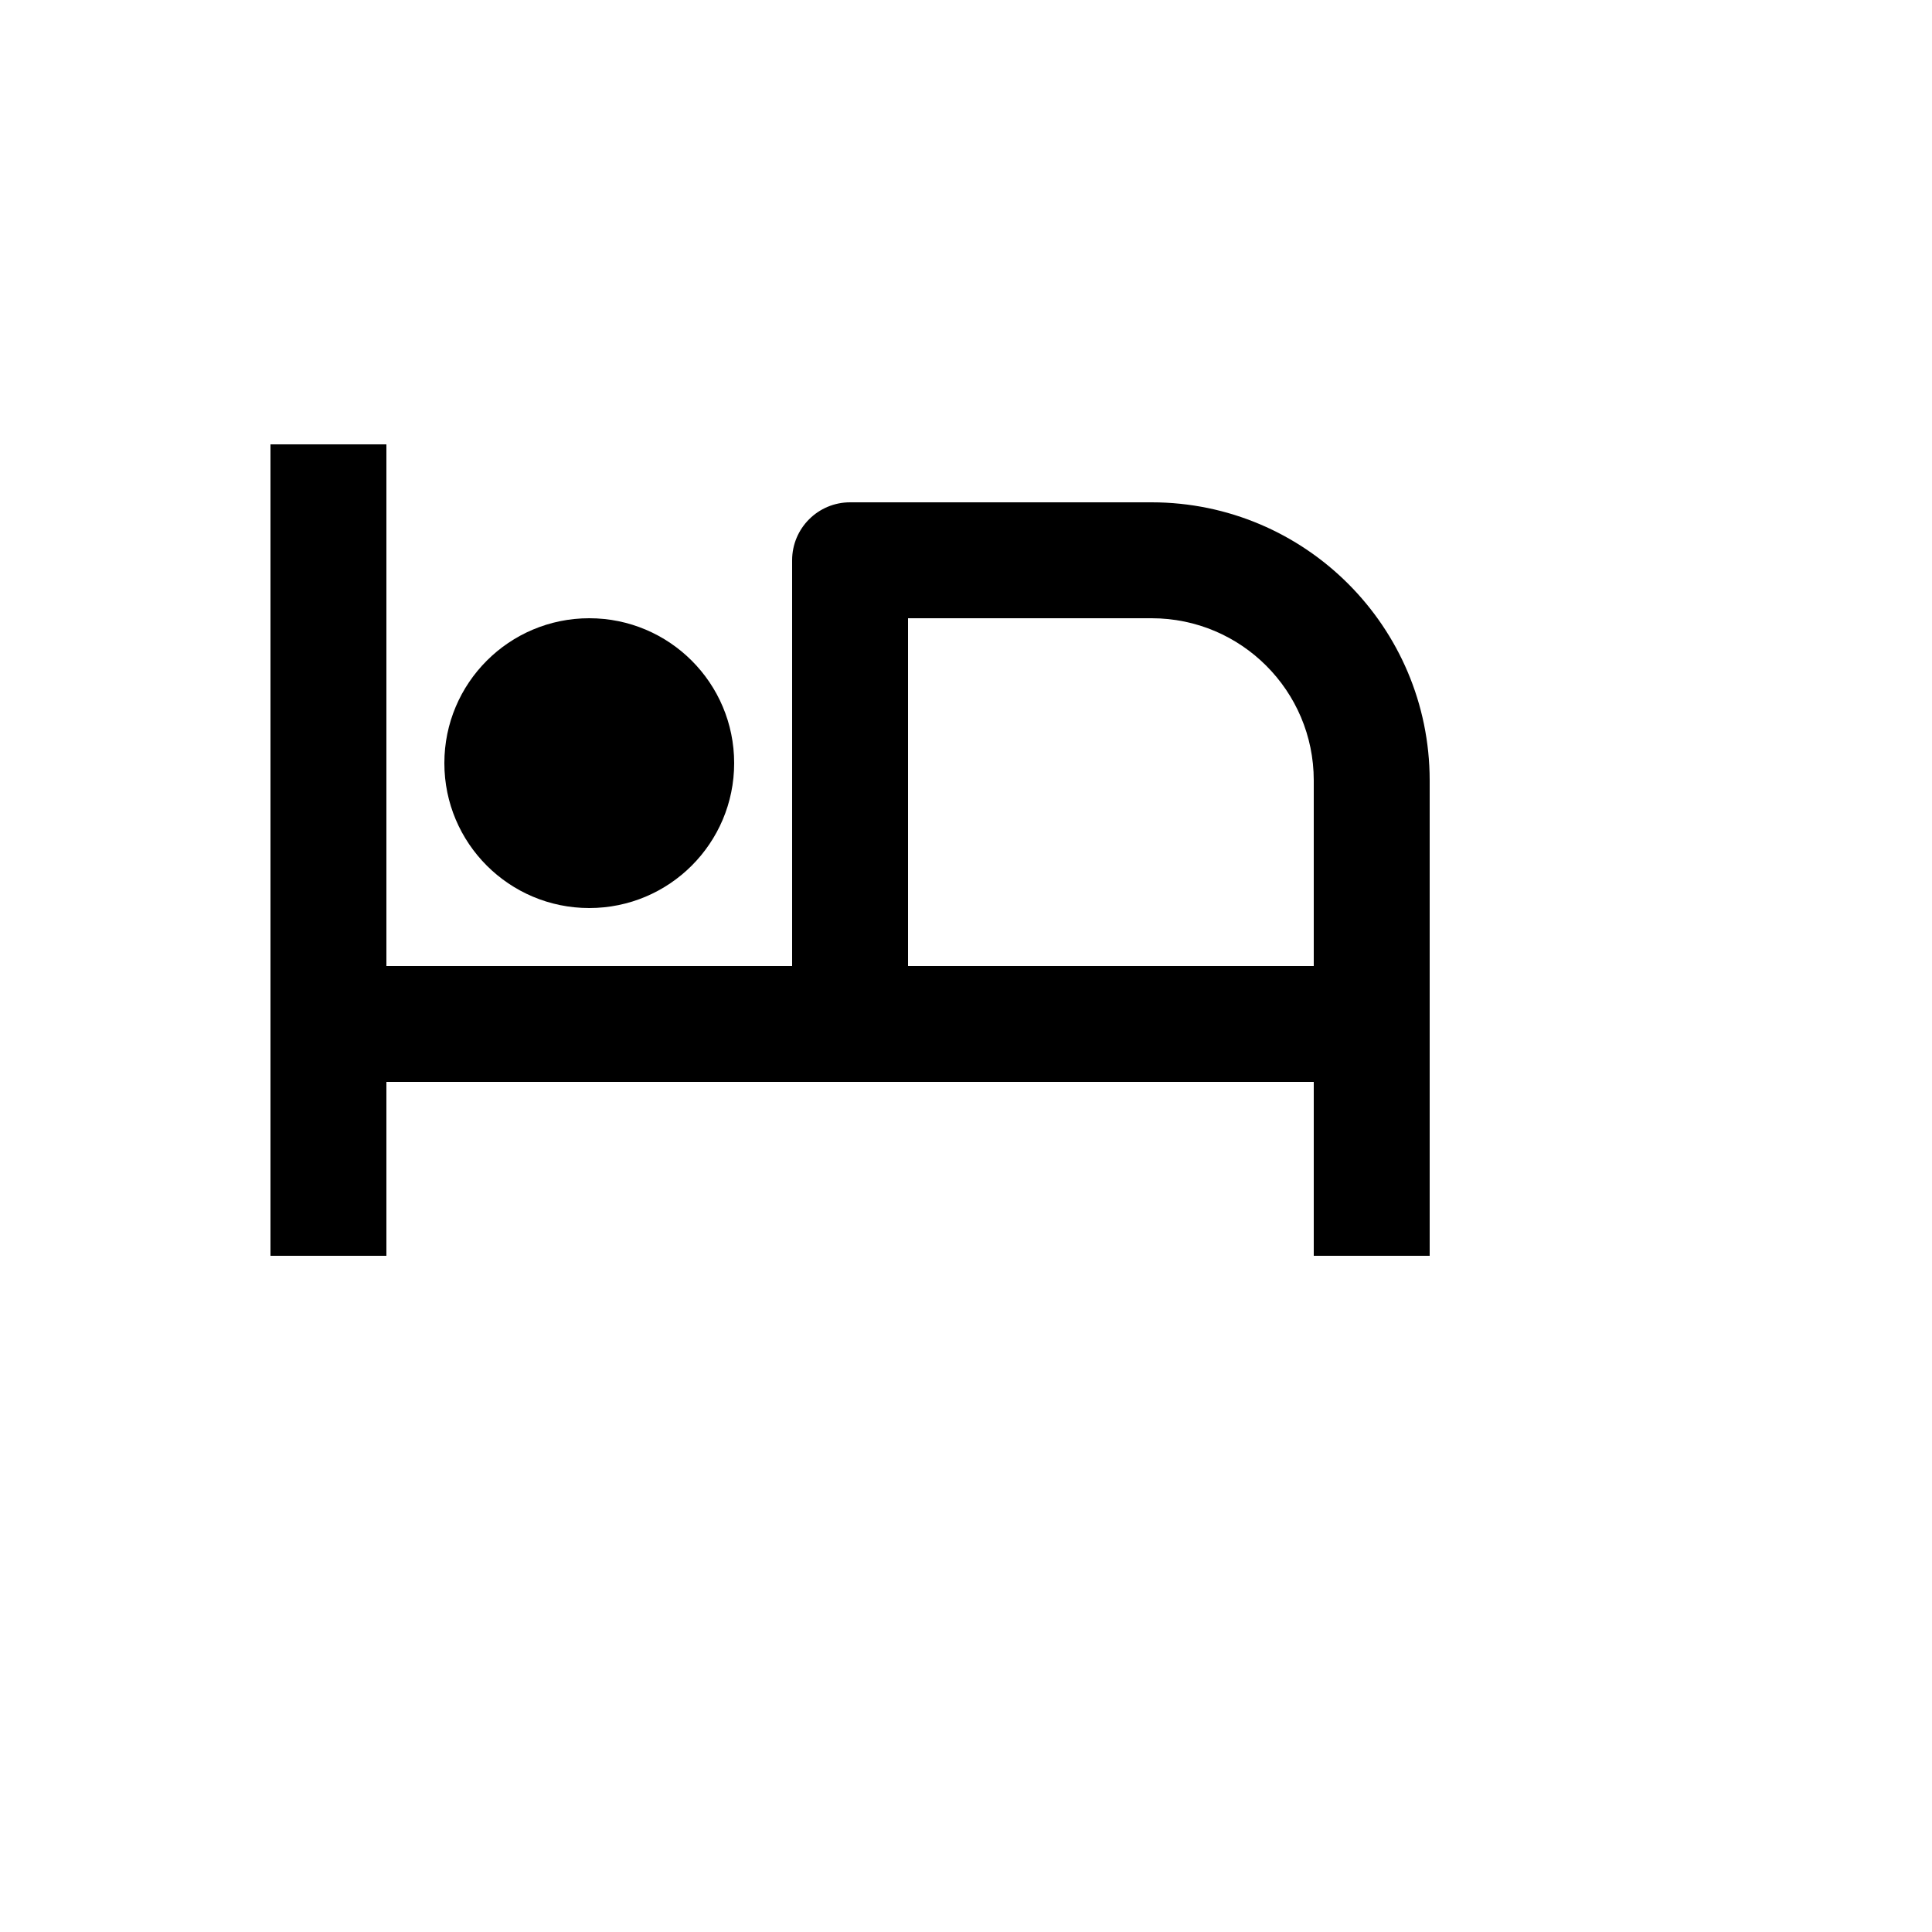 <svg xmlns="http://www.w3.org/2000/svg" version="1.1" xmlns:xlink="http://www.w3.org/1999/xlink" width="100%" height="100%" id="svgWorkerArea" viewBox="-25 -25 625 625" xmlns:idraw="https://idraw.muisca.co" style="background: white;"><defs id="defsdoc"><pattern id="patternBool" x="0" y="0" width="10" height="10" patternUnits="userSpaceOnUse" patternTransform="rotate(35)"><circle cx="5" cy="5" r="4" style="stroke: none;fill: #ff000070;"></circle></pattern></defs><g id="fileImp-202169519" class="cosito"><path id="circleImp-395854841" class="grouped" d="M118.75 221.875C118.75 195.977 139.727 175 165.625 175 191.523 175 212.5 195.977 212.5 221.875 212.5 247.773 191.523 268.75 165.625 268.75 139.727 268.75 118.75 247.773 118.75 221.875 118.75 221.875 118.75 221.875 118.75 221.875"></path><path id="pathImp-562338852" class="grouped" d="M347.594 137.5C347.594 137.5 250 137.5 250 137.5 239.644 137.5 231.25 145.894 231.25 156.25 231.25 156.25 231.25 287.5 231.25 287.5 231.25 287.5 100 287.5 100 287.5 100 287.5 100 118.75 100 118.75 100 118.75 62.5 118.75 62.5 118.75 62.5 118.75 62.5 381.25 62.5 381.25 62.5 381.25 100 381.25 100 381.25 100 381.25 100 325 100 325 100 325 400 325 400 325 400 325 400 381.25 400 381.25 400 381.25 437.5 381.25 437.5 381.25 437.5 381.25 437.5 227.406 437.5 227.406 437.447 177.773 397.227 137.553 347.594 137.5 347.594 137.5 347.594 137.5 347.594 137.5M268.75 287.5C268.75 287.5 268.75 175 268.75 175 268.75 175 347.594 175 347.594 175 376.525 175.032 399.968 198.475 400 227.406 400 227.406 400 287.5 400 287.5 400 287.5 268.75 287.5 268.75 287.5 268.75 287.5 268.75 287.5 268.75 287.5"></path></g></svg>